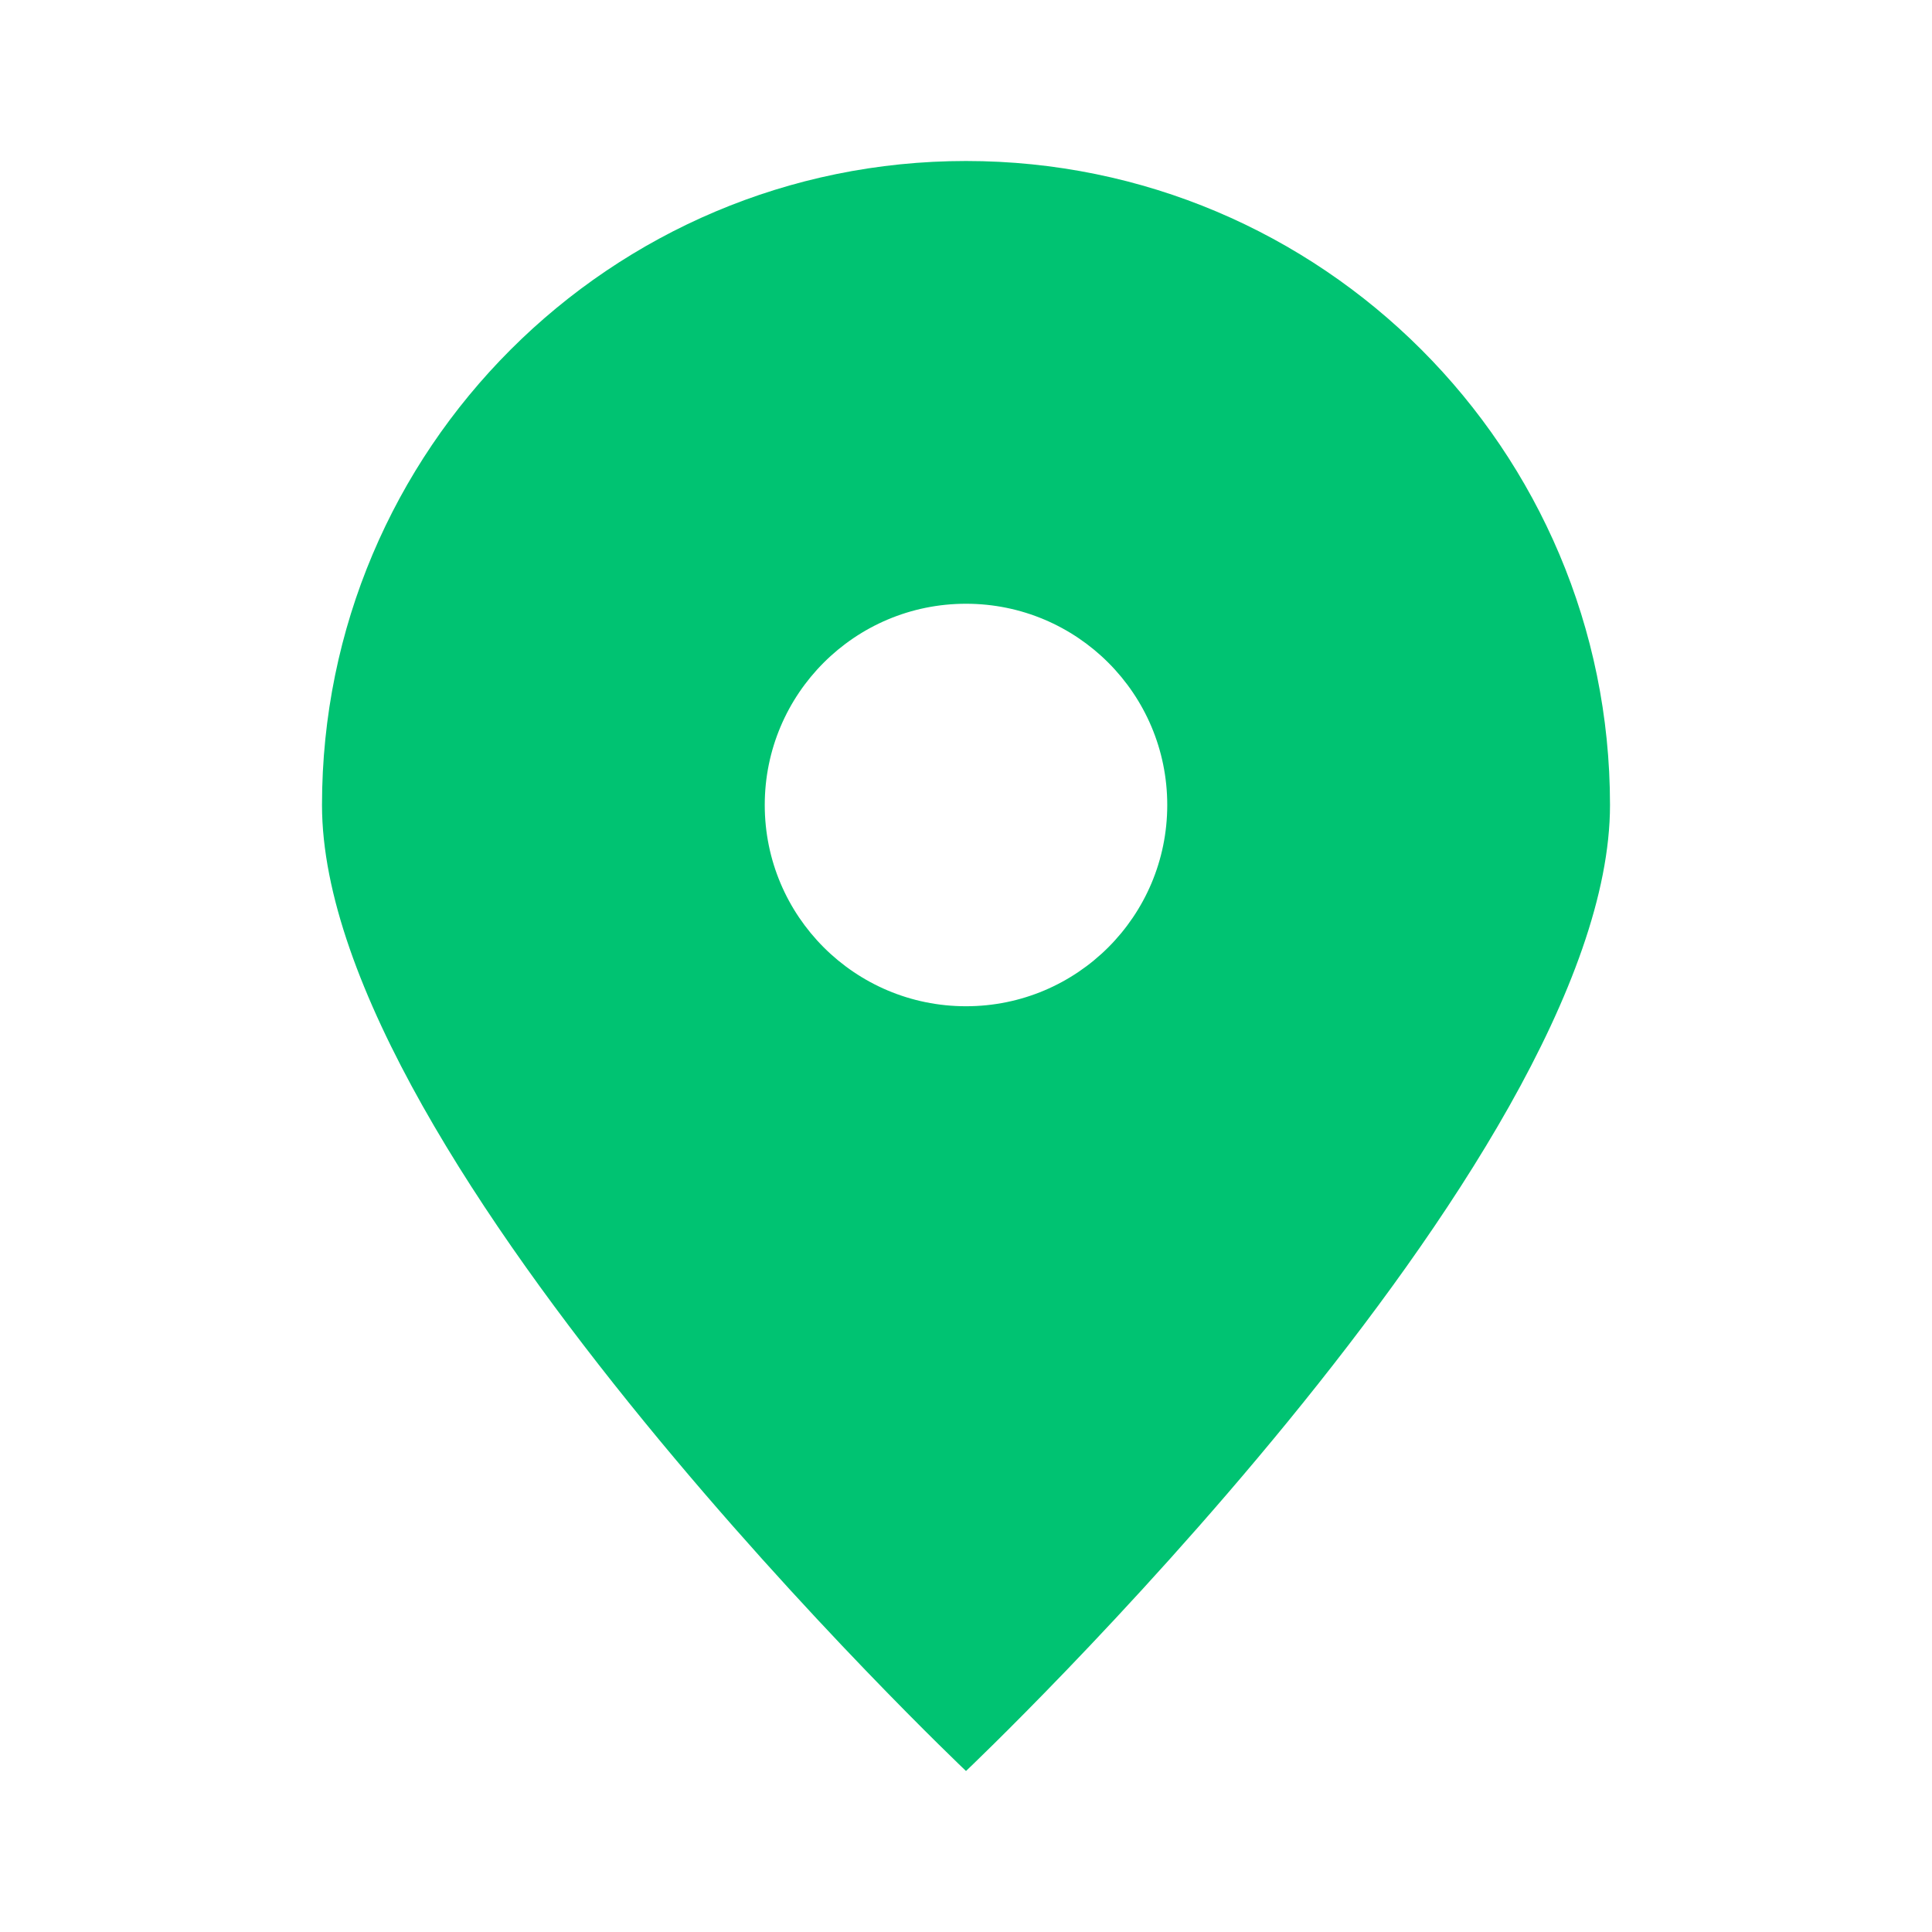 <?xml version="1.0" encoding="UTF-8"?> <svg xmlns="http://www.w3.org/2000/svg" width="24" height="24" viewBox="0 0 24 24" fill="none"> <path fill-rule="evenodd" clip-rule="evenodd" d="M12 22C12 22 20 14.418 20 10C20 5.582 16.418 2 12 2C7.582 2 4 5.582 4 10C4 14.418 12 22 12 22ZM9.5 10C9.5 8.619 10.619 7.5 12 7.5C13.381 7.5 14.5 8.619 14.5 10C14.5 11.381 13.381 12.5 12 12.5C10.619 12.5 9.5 11.381 9.5 10Z" fill="#00C372"></path> </svg> 